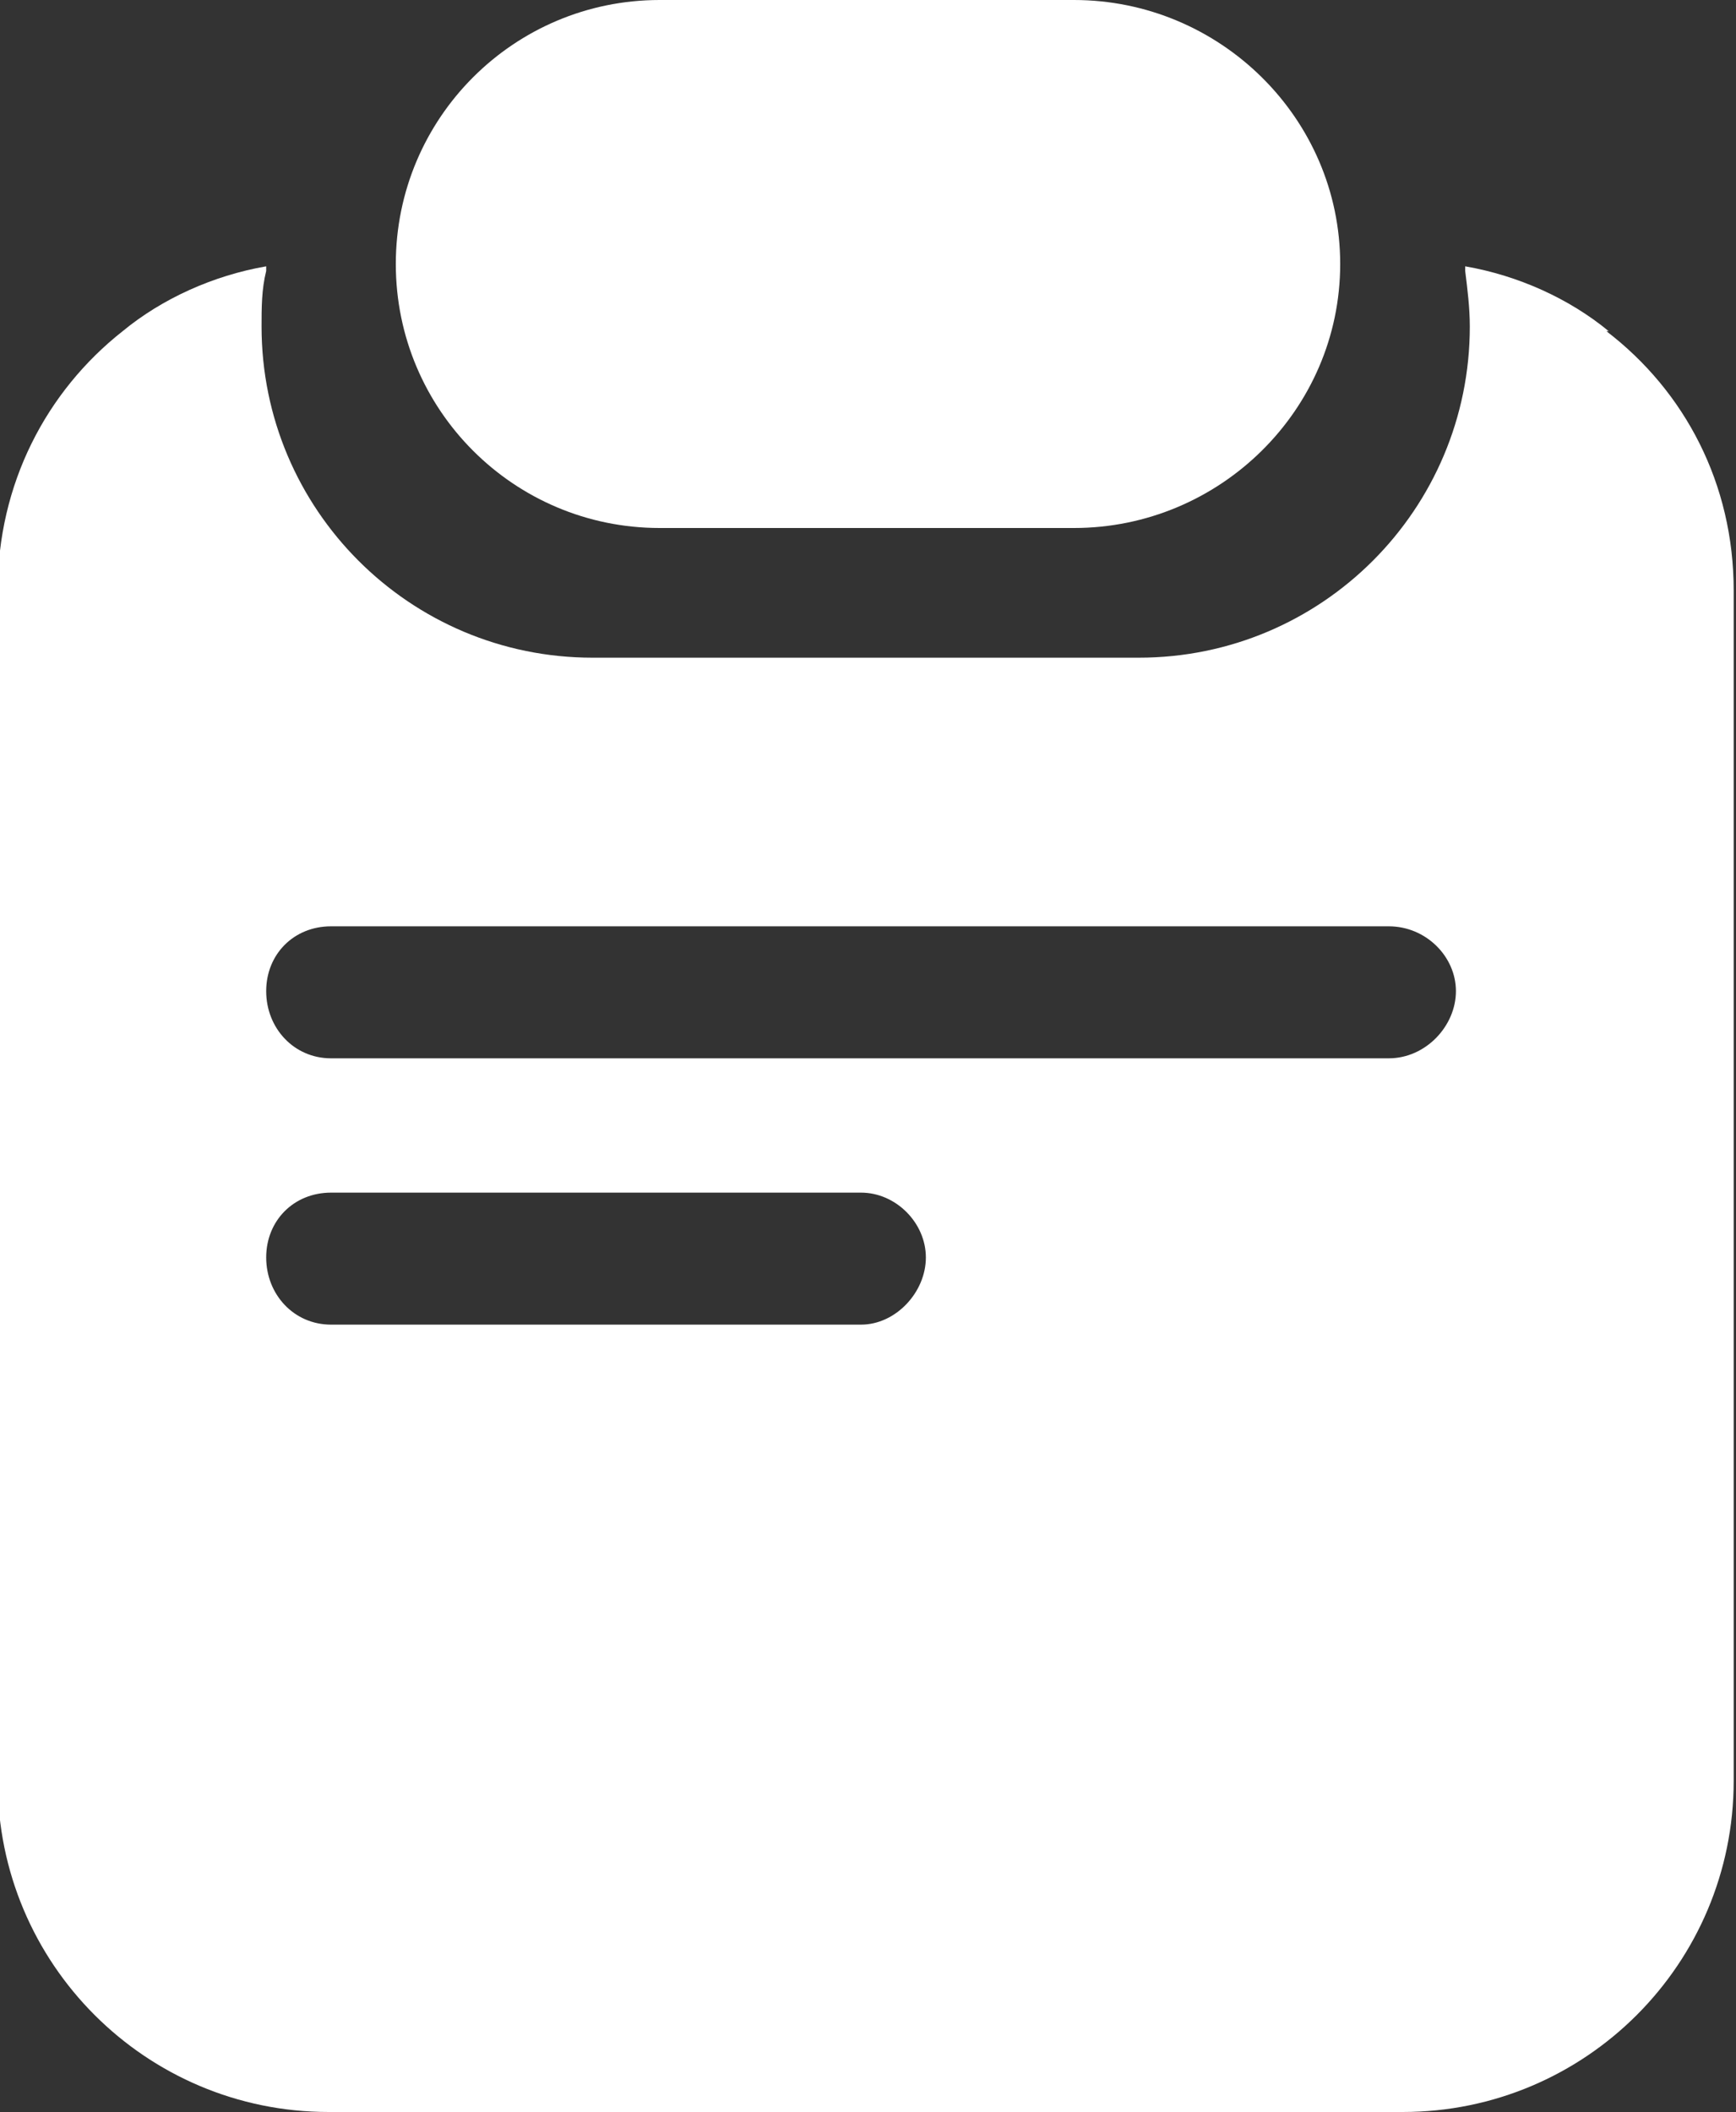 <?xml version="1.0" encoding="UTF-8"?> <svg xmlns="http://www.w3.org/2000/svg" id="_Слой_2" data-name="Слой 2" viewBox="0 0 7.5 9.12"><rect x="0" y="0" width="7.5" height="9.12" fill="#333333" stroke="none"/><defs><style> .cls-1 { fill: #fff; } </style></defs><g id="_Слой_1-2" data-name="Слой 1"><g id="checked_3" data-name="checked 3"><path class="cls-1" d="M5.79,1.14c0,.63-.52,1.14-1.15,1.14h-1.79c-.63,0-1.14-.51-1.14-1.14h0c0-.63.51-1.14,1.14-1.14h1.79c.63,0,1.15.51,1.15,1.14h0Z"></path><path class="cls-1" d="M6.95,1.43c-.17-.14-.39-.24-.62-.28h0s0,.02,0,.02c.01.08.02.16.02.24,0,.79-.64,1.43-1.43,1.43h-2.36c-.79,0-1.43-.64-1.43-1.43,0-.08,0-.16.02-.24,0,0,0-.01,0-.02h0c-.23.04-.45.14-.62.28-.33.26-.54.66-.54,1.12v5.14c0,.79.64,1.43,1.43,1.43h4.64c.79,0,1.43-.64,1.43-1.43V2.55c0-.46-.21-.86-.55-1.12ZM3.72,5.72H1.43c-.16,0-.28-.13-.28-.29s.12-.28.28-.28h2.29c.15,0,.28.13.28.28s-.13.29-.28.29ZM6,4.57H1.43c-.16,0-.28-.13-.28-.29s.12-.28.28-.28h4.57c.16,0,.29.13.29.28s-.13.29-.29.29Z"></path></g></g></svg> 